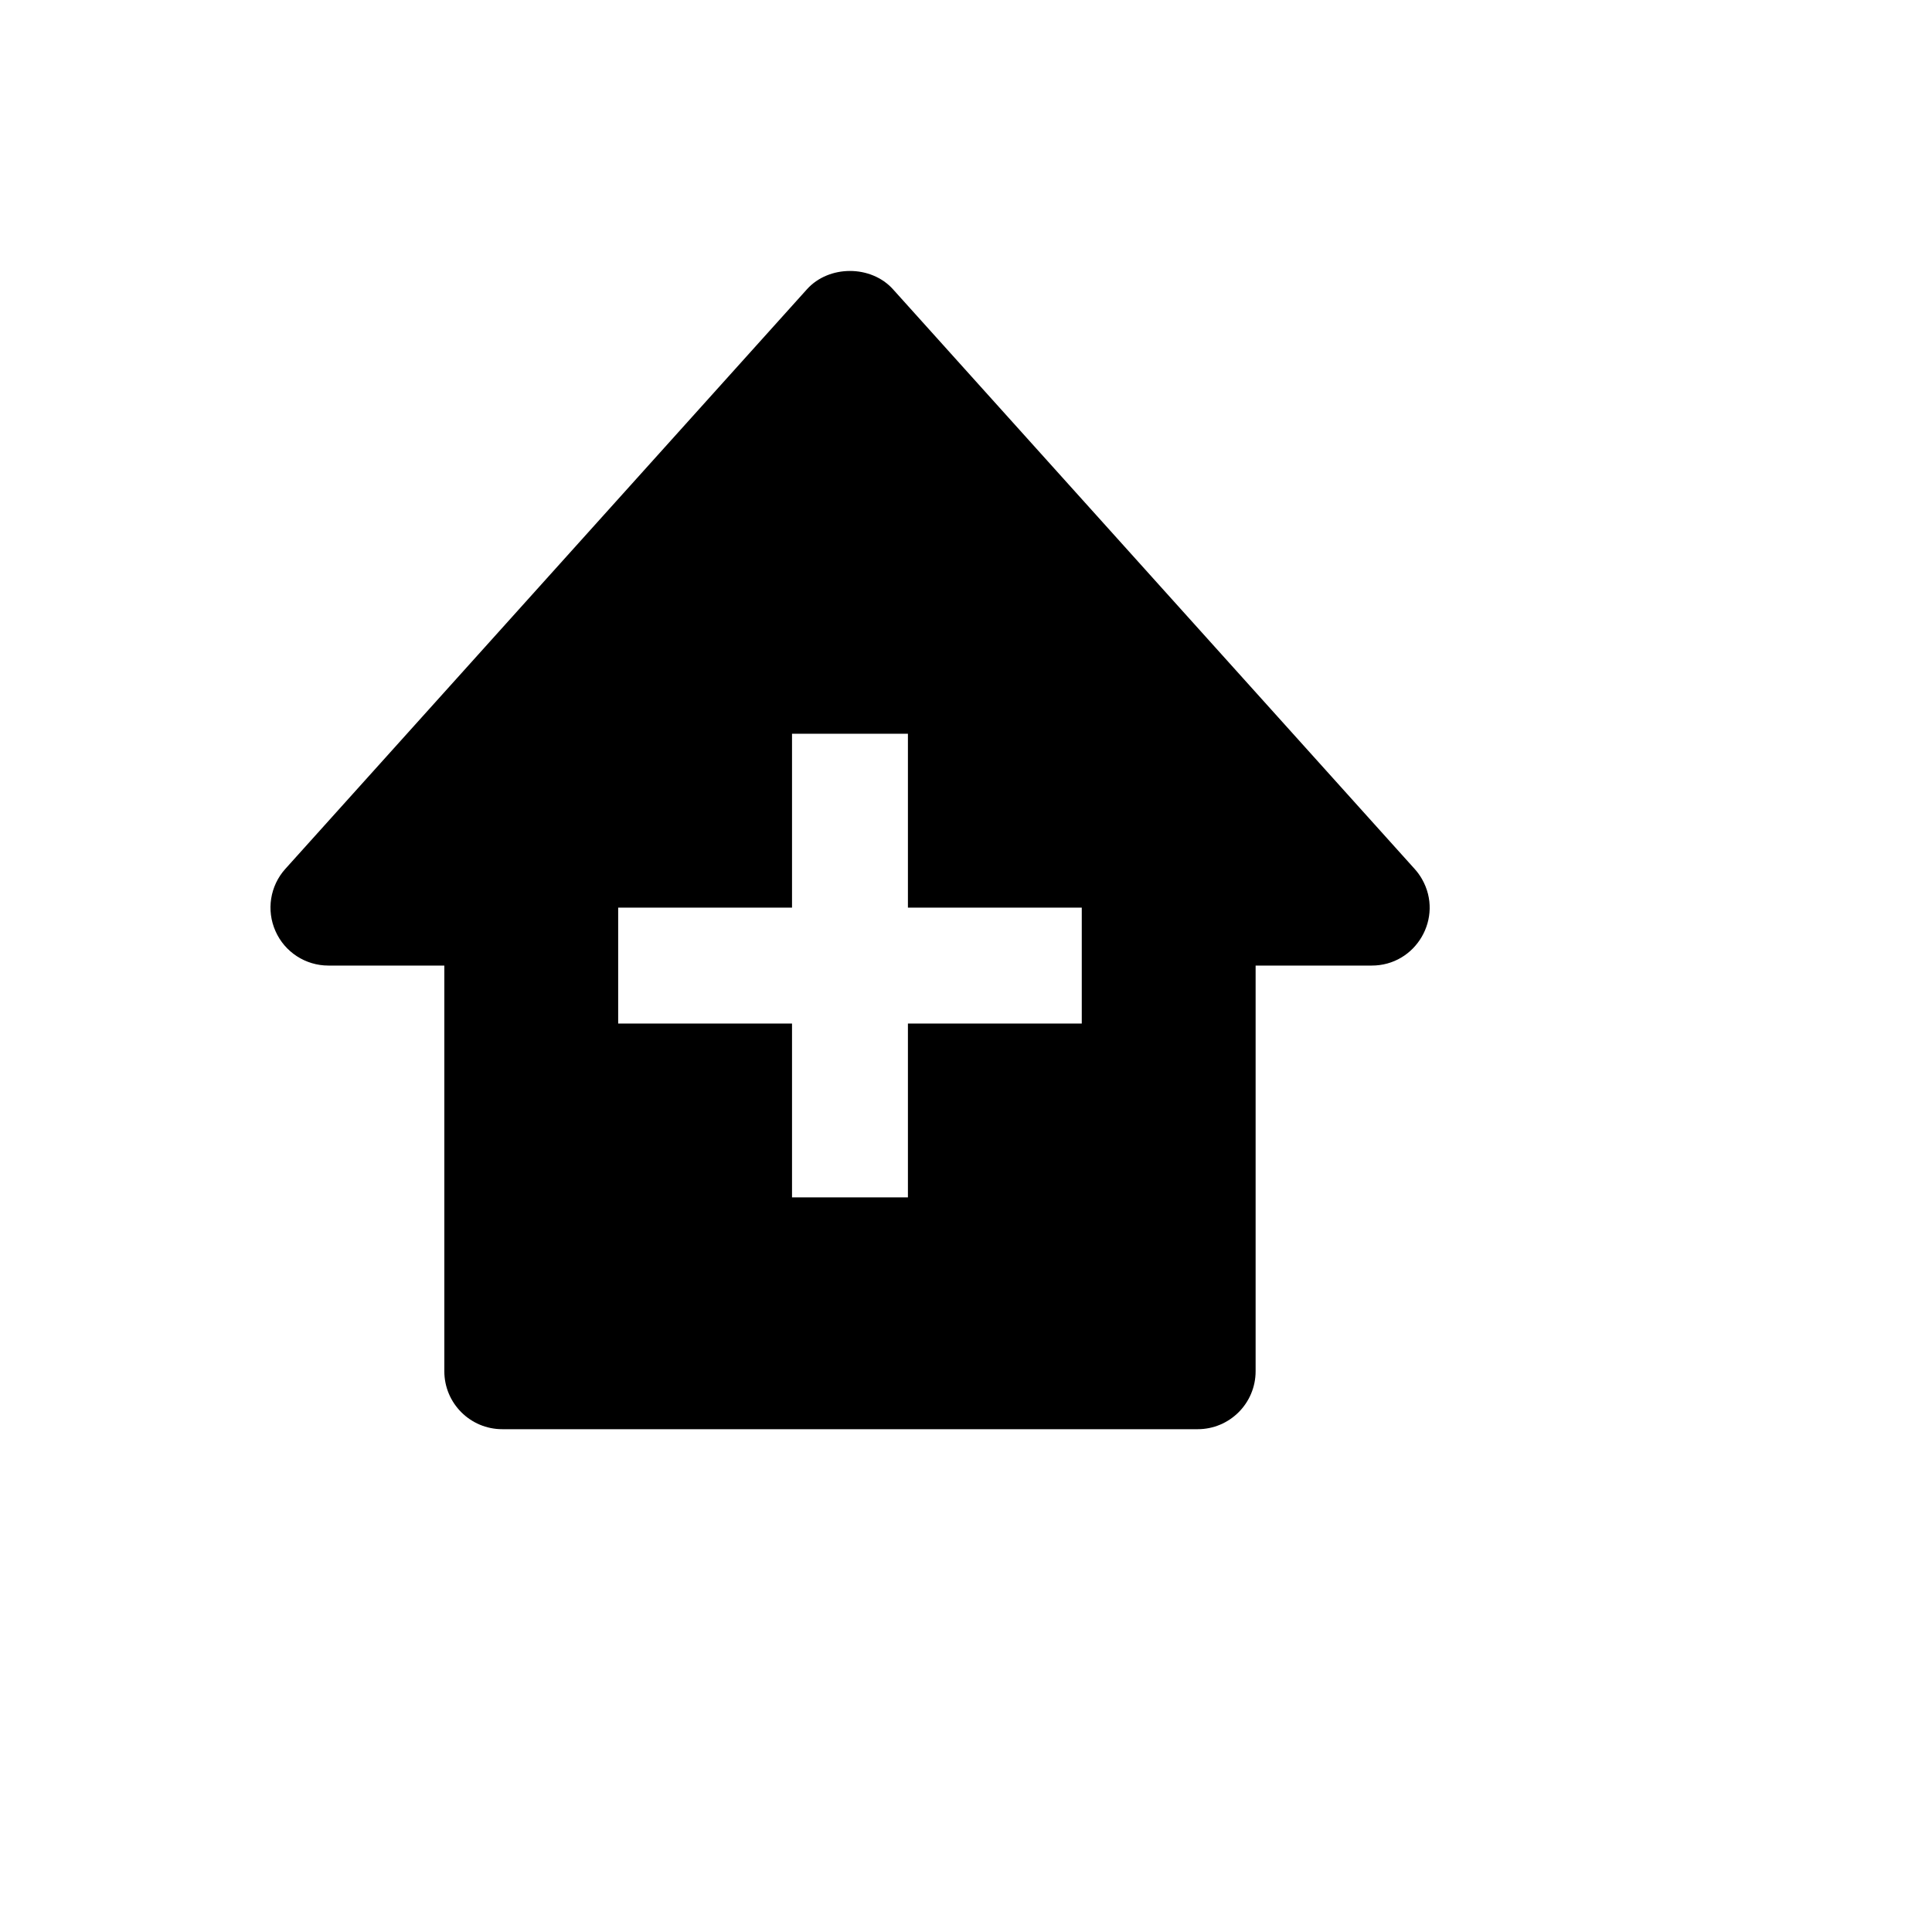 <svg xmlns="http://www.w3.org/2000/svg" version="1.1" xmlns:xlink="http://www.w3.org/1999/xlink" width="100%" height="100%" id="svgWorkerArea" viewBox="-25 -25 625 625" xmlns:idraw="https://idraw.muisca.co" style="background: white;"><defs id="defsdoc"><pattern id="patternBool" x="0" y="0" width="10" height="10" patternUnits="userSpaceOnUse" patternTransform="rotate(35)"><circle cx="5" cy="5" r="4" style="stroke: none;fill: #ff000070;"></circle></pattern></defs><g id="fileImp-106866234" class="cosito"><path id="pathImp-912749905" class="grouped" d="M432.611 256.07C432.611 256.07 263.893 68.591 263.893 68.591 256.788 60.679 243.141 60.679 236.036 68.591 236.036 68.591 67.318 256.07 67.318 256.07 62.355 261.57 61.107 269.48 64.131 276.242 67.13 283.01 73.841 287.36 81.246 287.36 81.246 287.36 118.739 287.36 118.739 287.36 118.739 287.36 118.739 418.595 118.739 418.595 118.739 428.95 127.132 437.343 137.486 437.343 137.486 437.343 362.443 437.343 362.443 437.343 372.797 437.343 381.19 428.95 381.19 418.595 381.19 418.595 381.19 287.36 381.19 287.36 381.19 287.36 418.683 287.36 418.683 287.36 433.085 287.422 442.153 271.868 435.005 259.364 434.328 258.183 433.526 257.076 432.611 256.07 432.611 256.07 432.611 256.07 432.611 256.07M324.95 306.108C324.95 306.108 268.711 306.108 268.711 306.108 268.711 306.108 268.711 362.351 268.711 362.351 268.711 362.351 231.218 362.351 231.218 362.351 231.218 362.351 231.218 306.108 231.218 306.108 231.218 306.108 174.979 306.108 174.979 306.108 174.979 306.108 174.979 268.612 174.979 268.612 174.979 268.612 231.218 268.612 231.218 268.612 231.218 268.612 231.218 212.368 231.218 212.368 231.218 212.368 268.711 212.368 268.711 212.368 268.711 212.368 268.711 268.612 268.711 268.612 268.711 268.612 324.95 268.612 324.95 268.612 324.95 268.612 324.95 306.108 324.95 306.108 324.95 306.108 324.95 306.108 324.95 306.108"></path></g></svg>